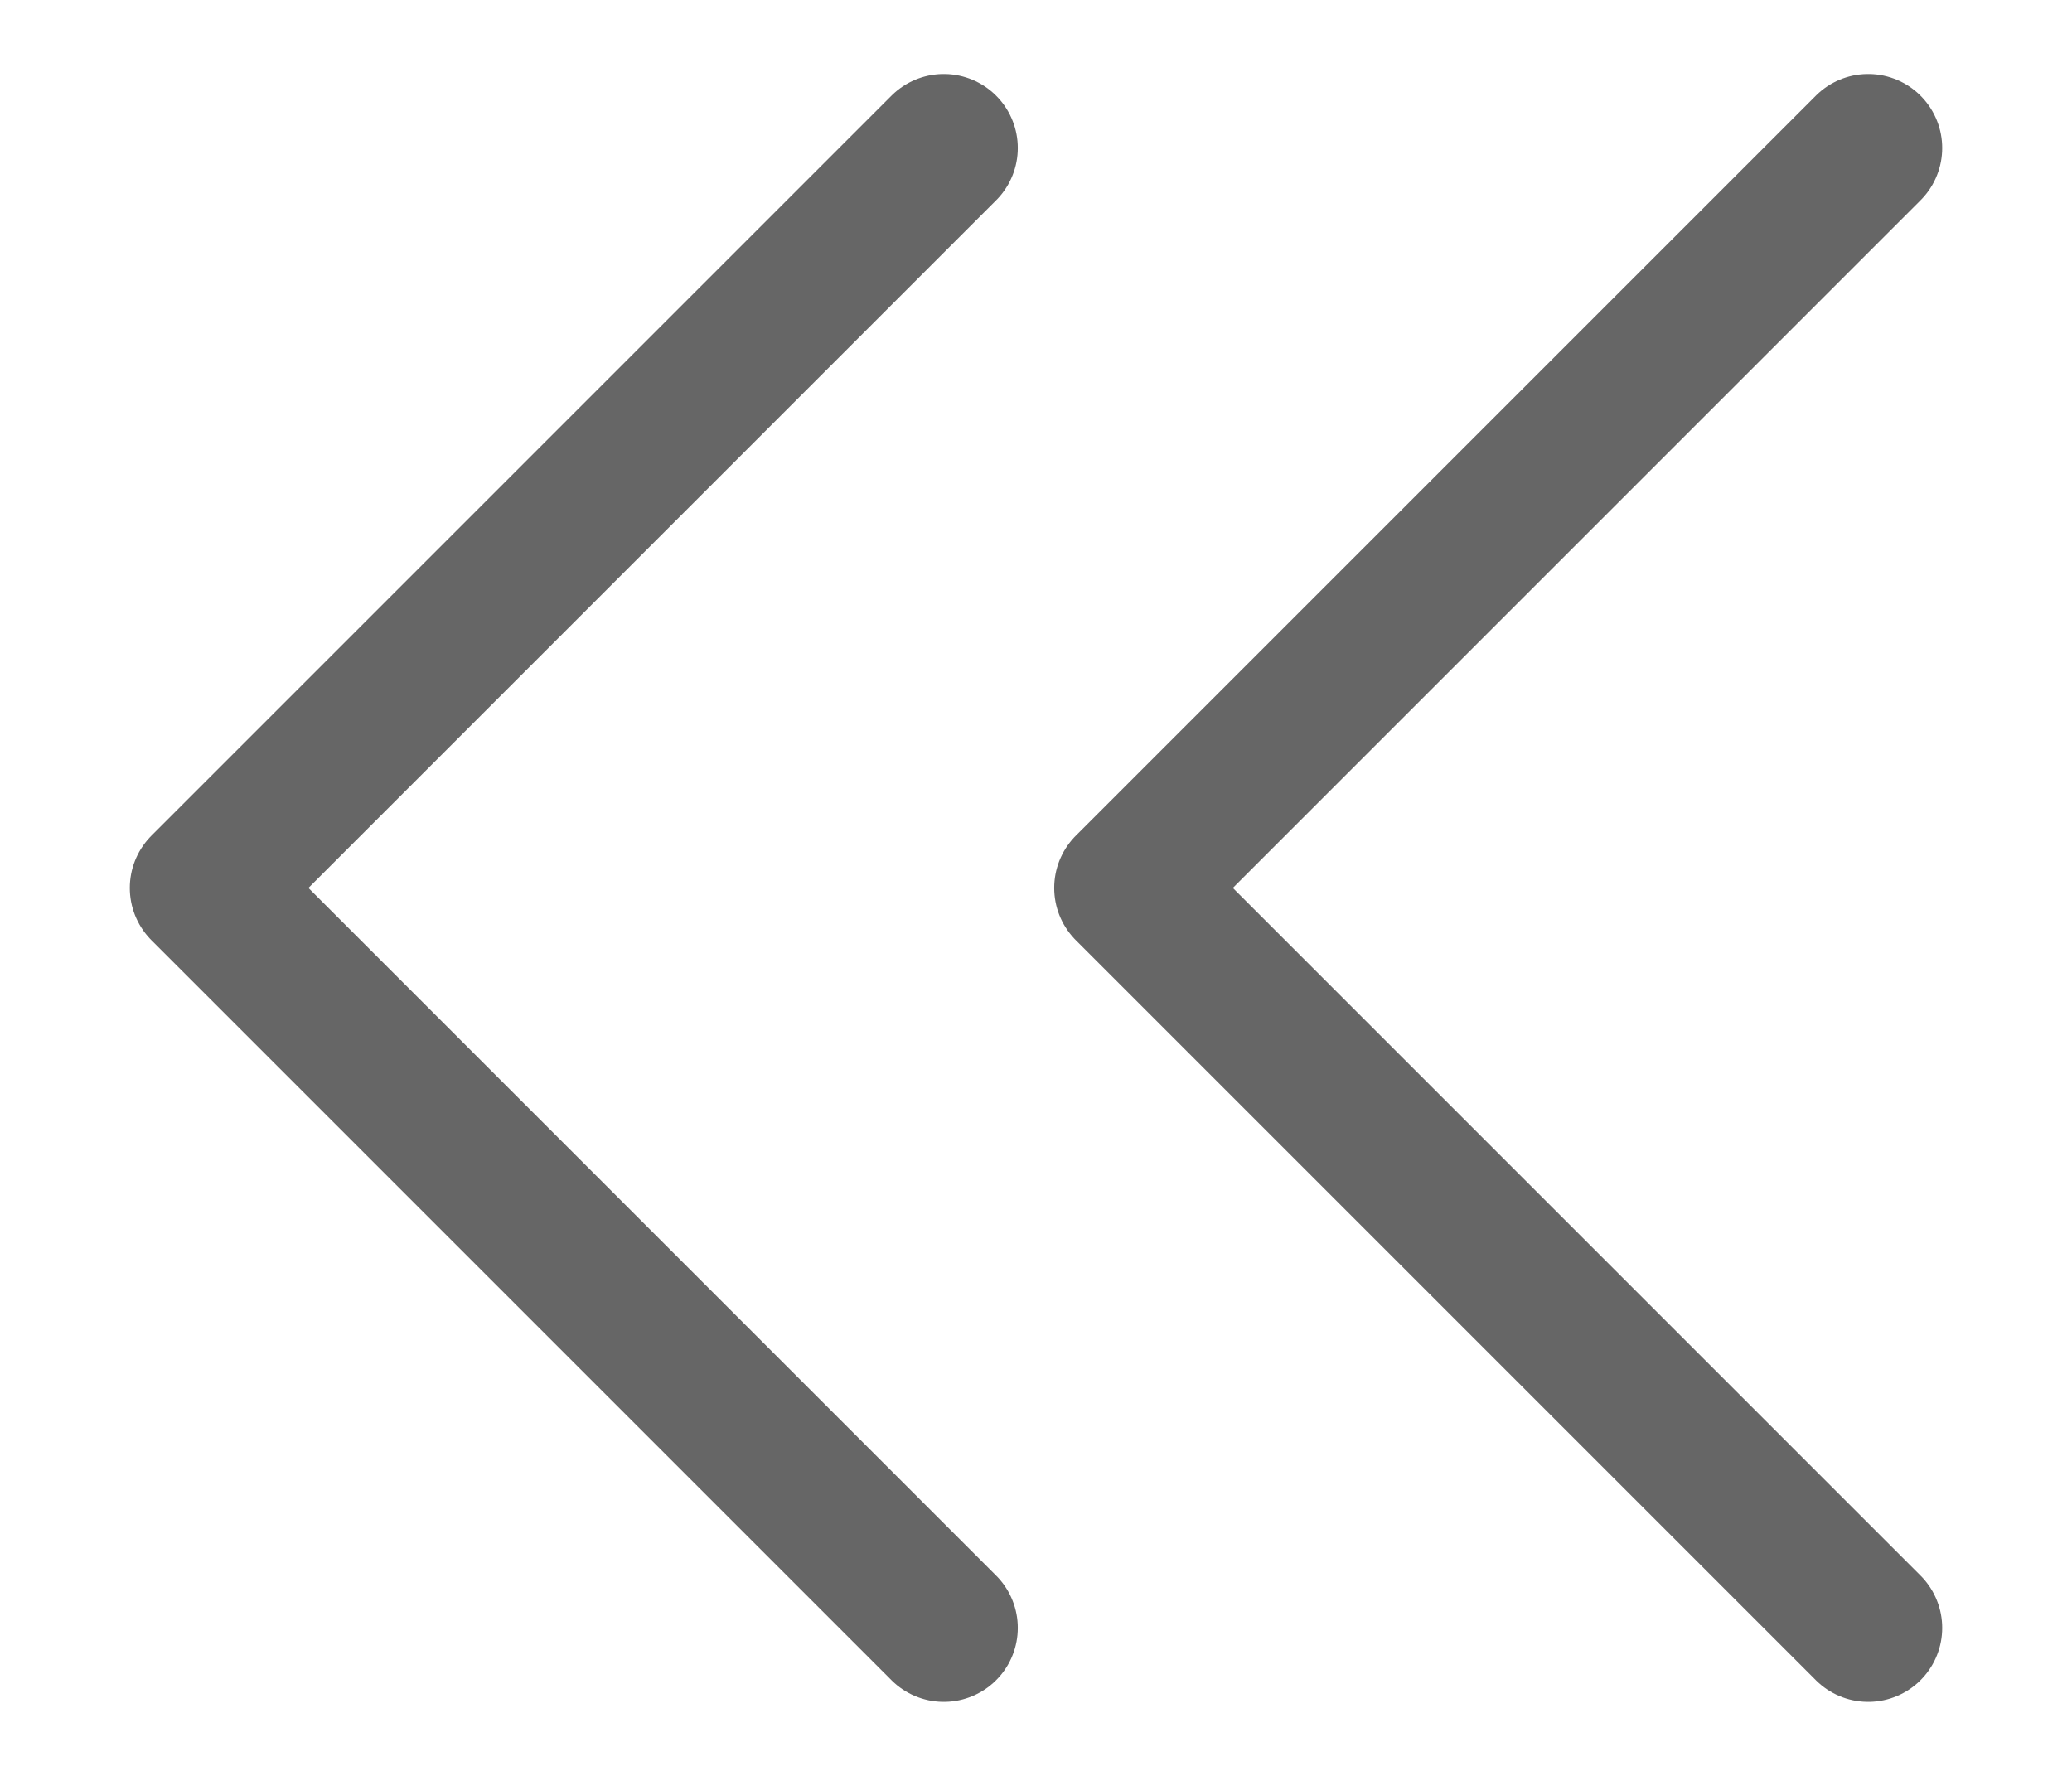 <svg width="14" height="12" viewBox="0 0 14 12" fill="none" xmlns="http://www.w3.org/2000/svg">
<g clip-path="url(#clip0_87_3814)">
<path d="M6.377 11L1.377 6L6.377 1" stroke="#666666" stroke-linecap="round" stroke-linejoin="round"/>
<path d="M12.623 11L7.623 6L12.623 1" stroke="#666666" stroke-linecap="round" stroke-linejoin="round"/>
</g>
<defs>
<clipPath id="clip0_87_3814">
<rect width="14" height="12" fill="white"/>
</clipPath>
</defs>
</svg>
